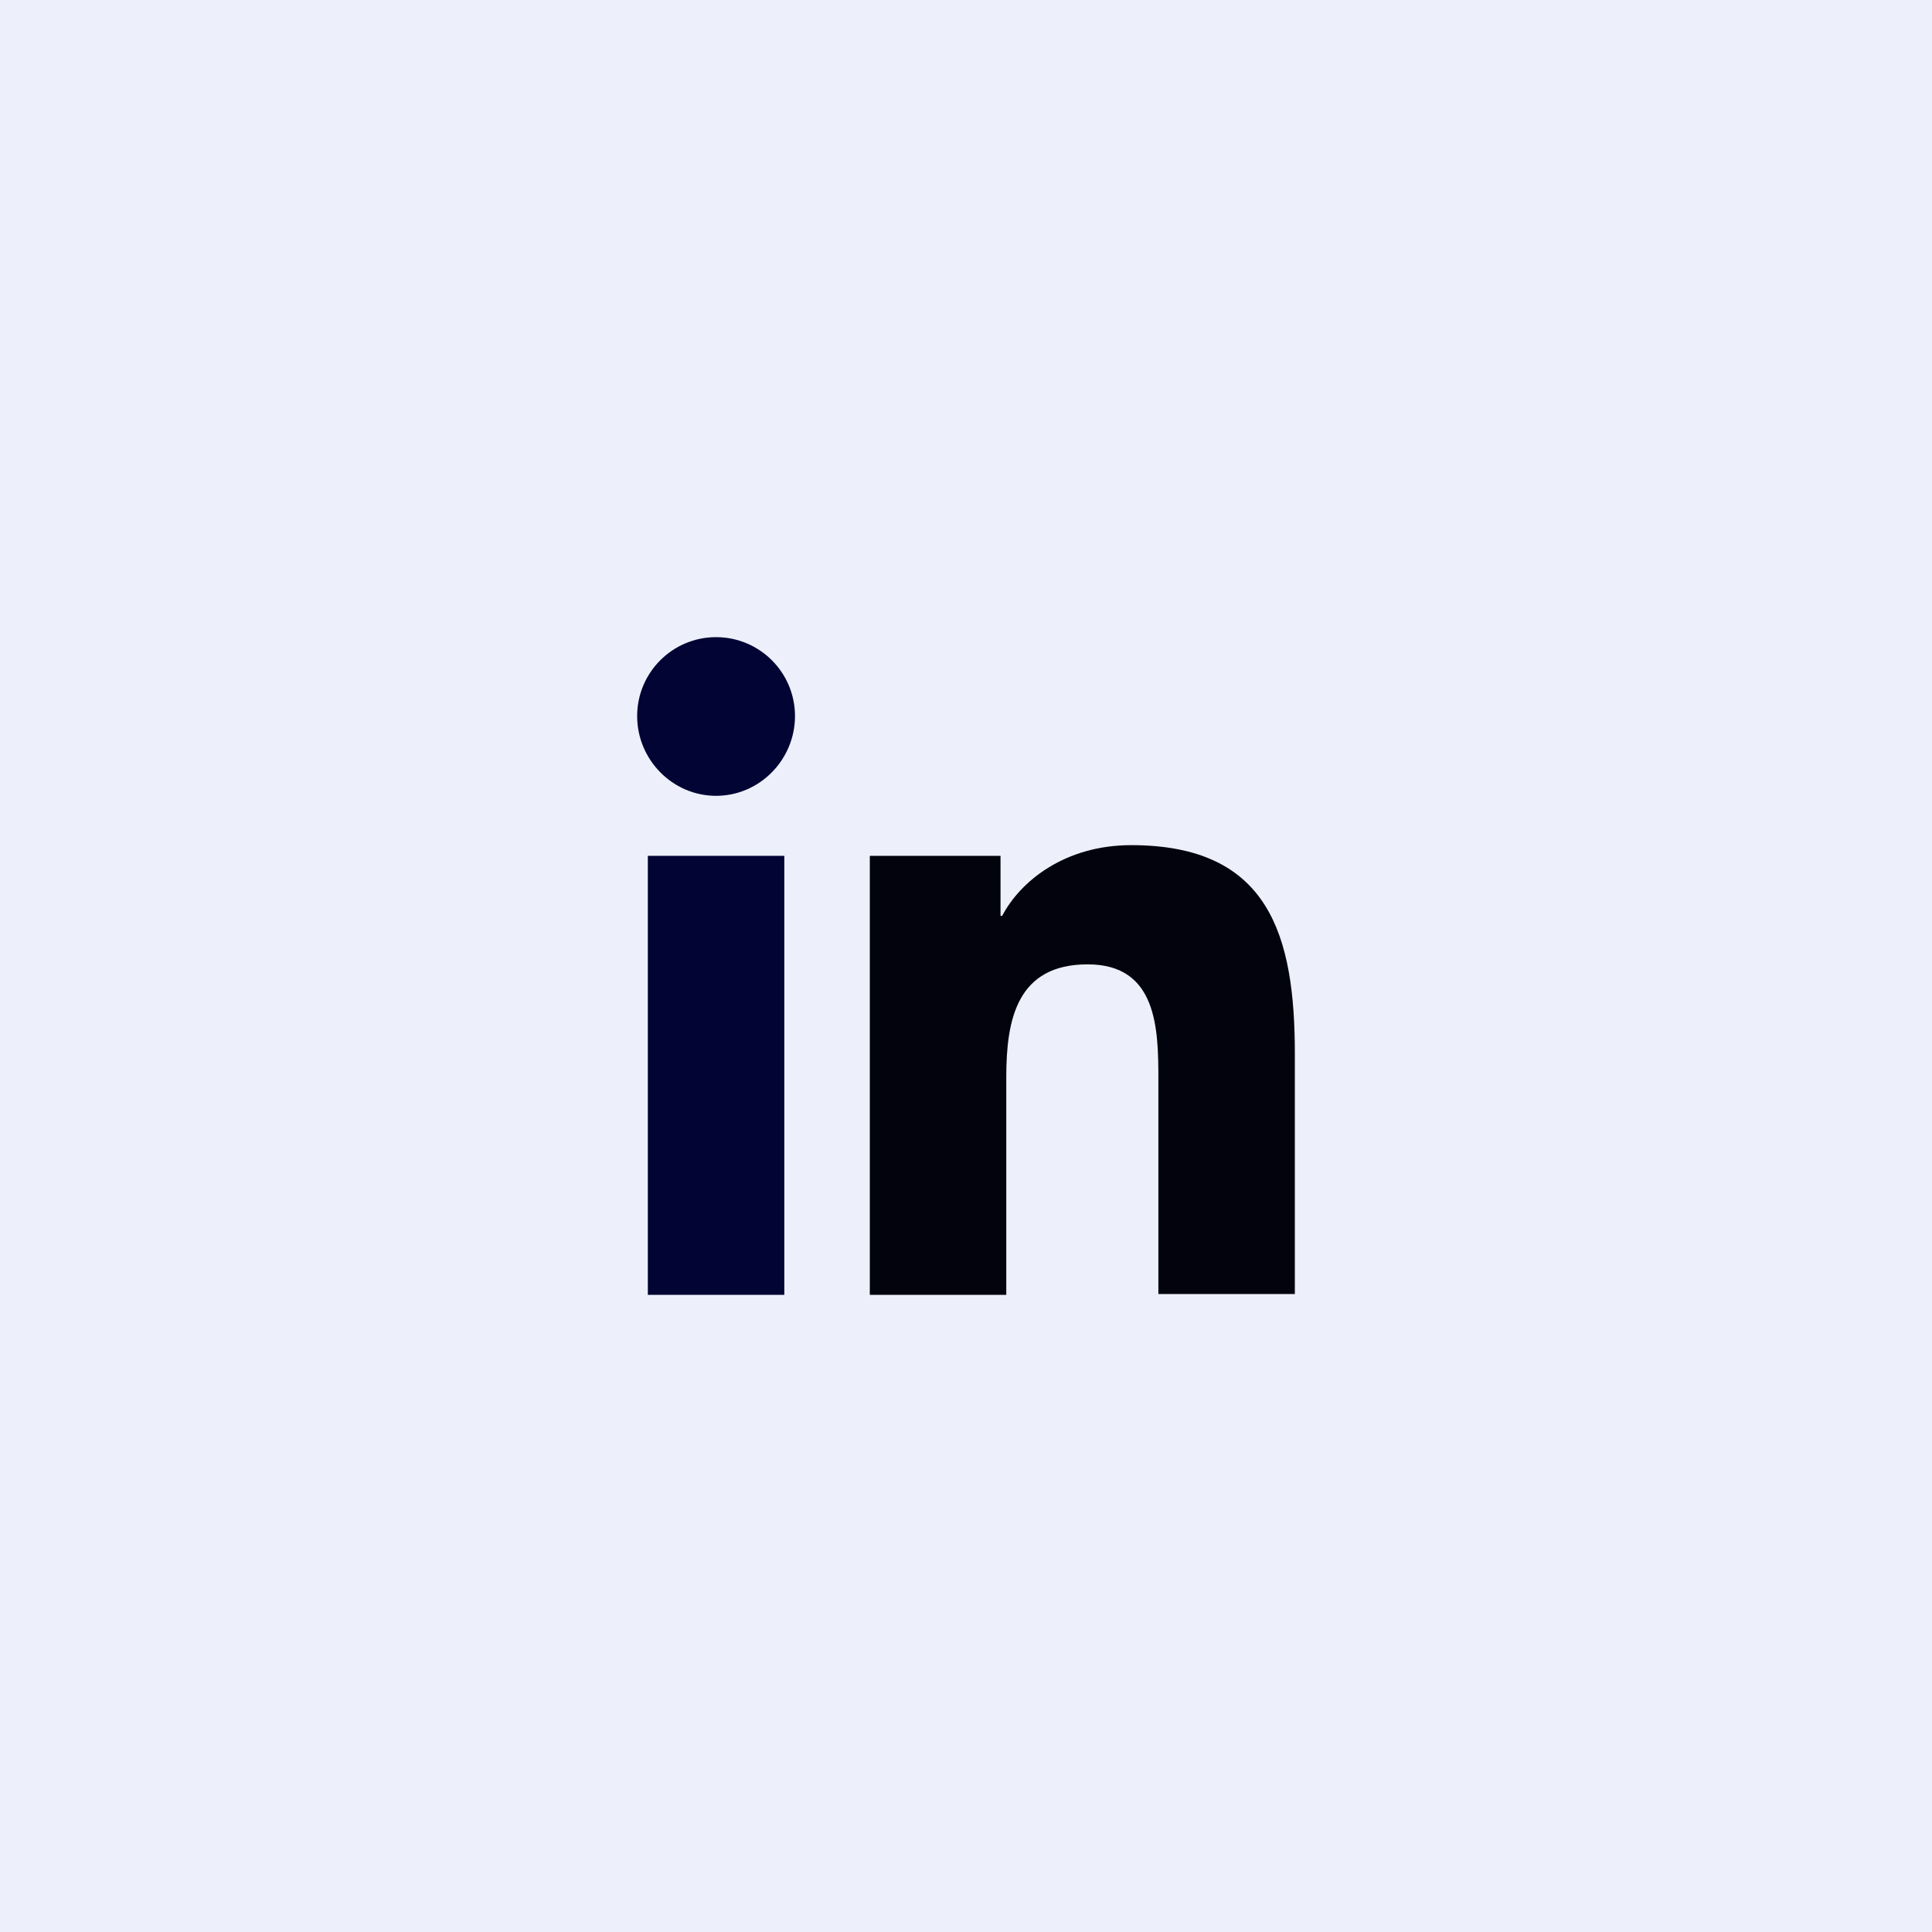 <svg width="47" height="47" viewBox="0 0 47 47" fill="none" xmlns="http://www.w3.org/2000/svg">
<rect width="47" height="47" fill="#edf0fa"/>
<path d="M17.42 15.5C16.36 15.5 15.5 16.36 15.5 17.42C15.5 18.48 16.36 19.36 17.42 19.36C18.48 19.36 19.34 18.48 19.34 17.42C19.34 16.36 18.48 15.5 17.42 15.5Z" fill="#020434"/>
<path d="M31.5 31.5V25.64C31.5 22.76 30.88 20.56 27.52 20.56C25.9 20.56 24.82 21.44 24.38 22.28H24.34V20.82H21.16V31.5H24.48V26.2C24.48 24.8 24.74 23.46 26.46 23.46C28.16 23.46 28.18 25.04 28.18 26.28V31.48H31.5V31.5Z" fill="#03030D"/>
<path d="M15.76 20.82H19.08V31.5H15.76V20.82Z" fill="#020434"/>
</svg>
